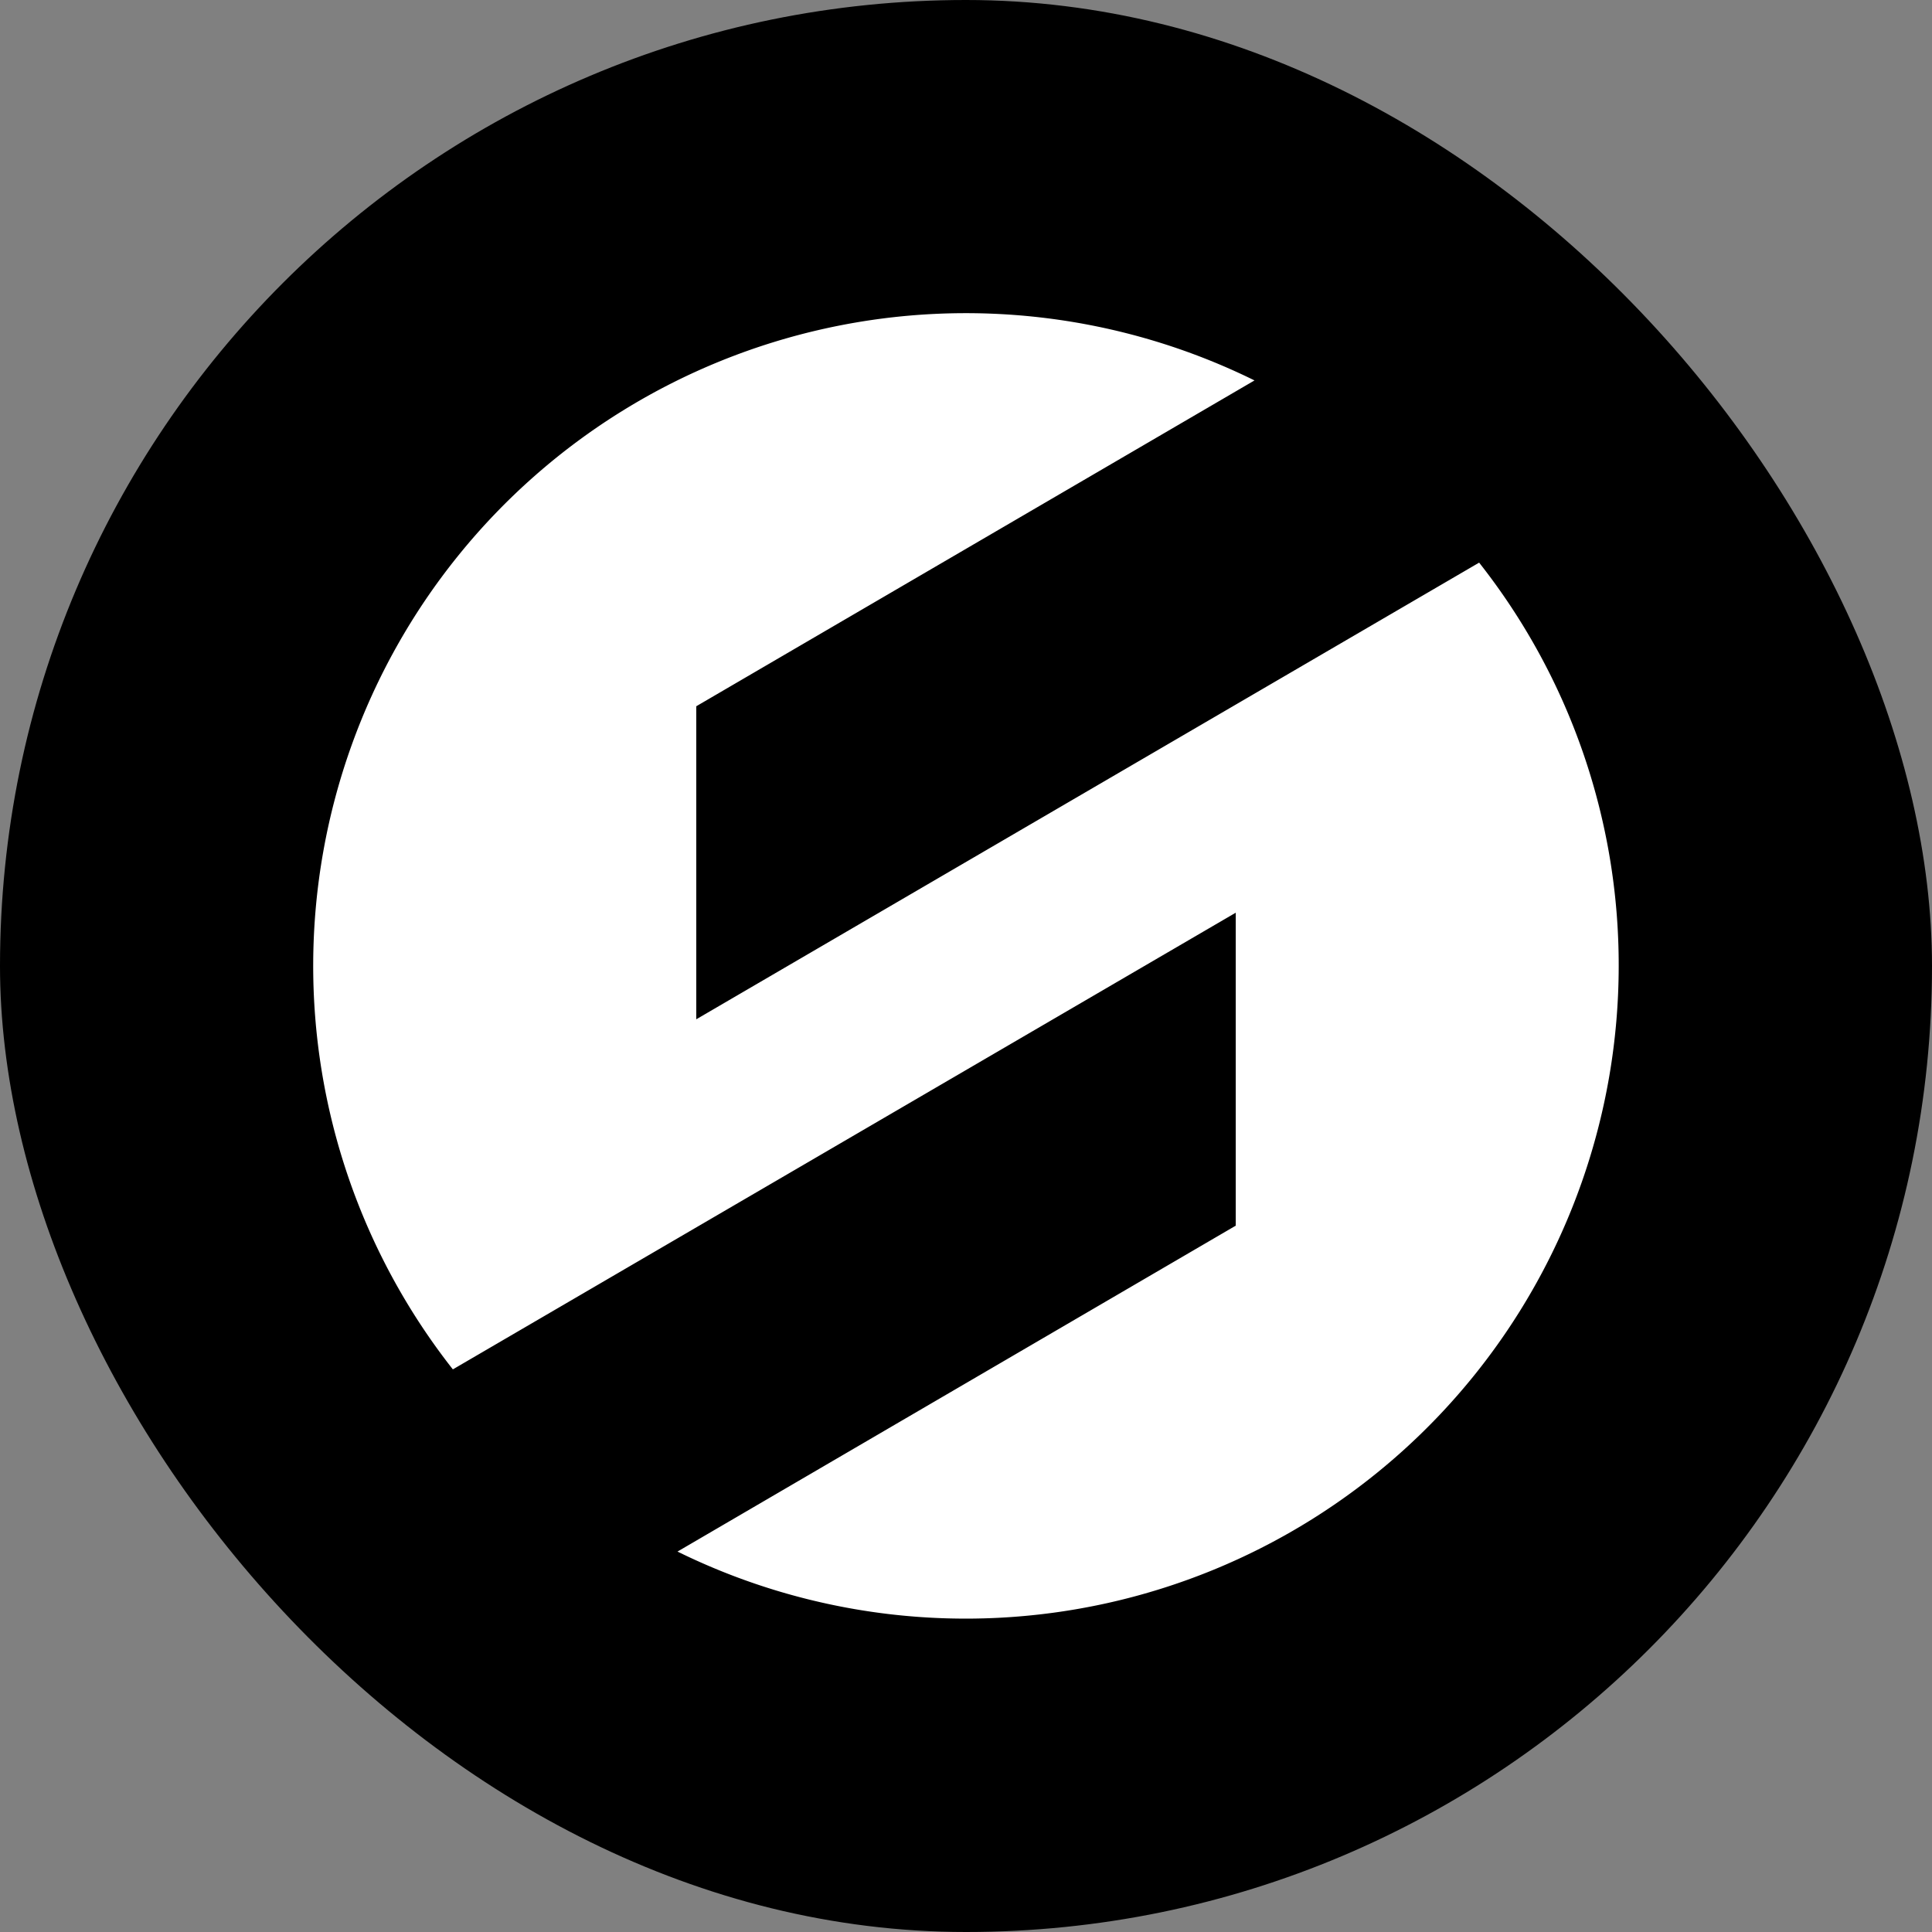 <svg xmlns="http://www.w3.org/2000/svg" viewBox="0 0 518 518"><rect x="0" y="0" width="518" height="518" fill="#808080" stroke="none"/><defs><style>.cls-1{fill:#fff;}</style></defs><g id="Layer_2" data-name="Layer 2"><g id="Layer_1-2" data-name="Layer 1"><rect width="518" height="518" rx="259"/><path class="cls-1" d="M434,259A175.07,175.07,0,0,1,181.65,416l149.67-87.38V244.71L121.42,367.15A175,175,0,0,1,336.35,102L186.68,189.36v83.93l209.9-122.44A174.22,174.22,0,0,1,434,259Z"/></g></g></svg>